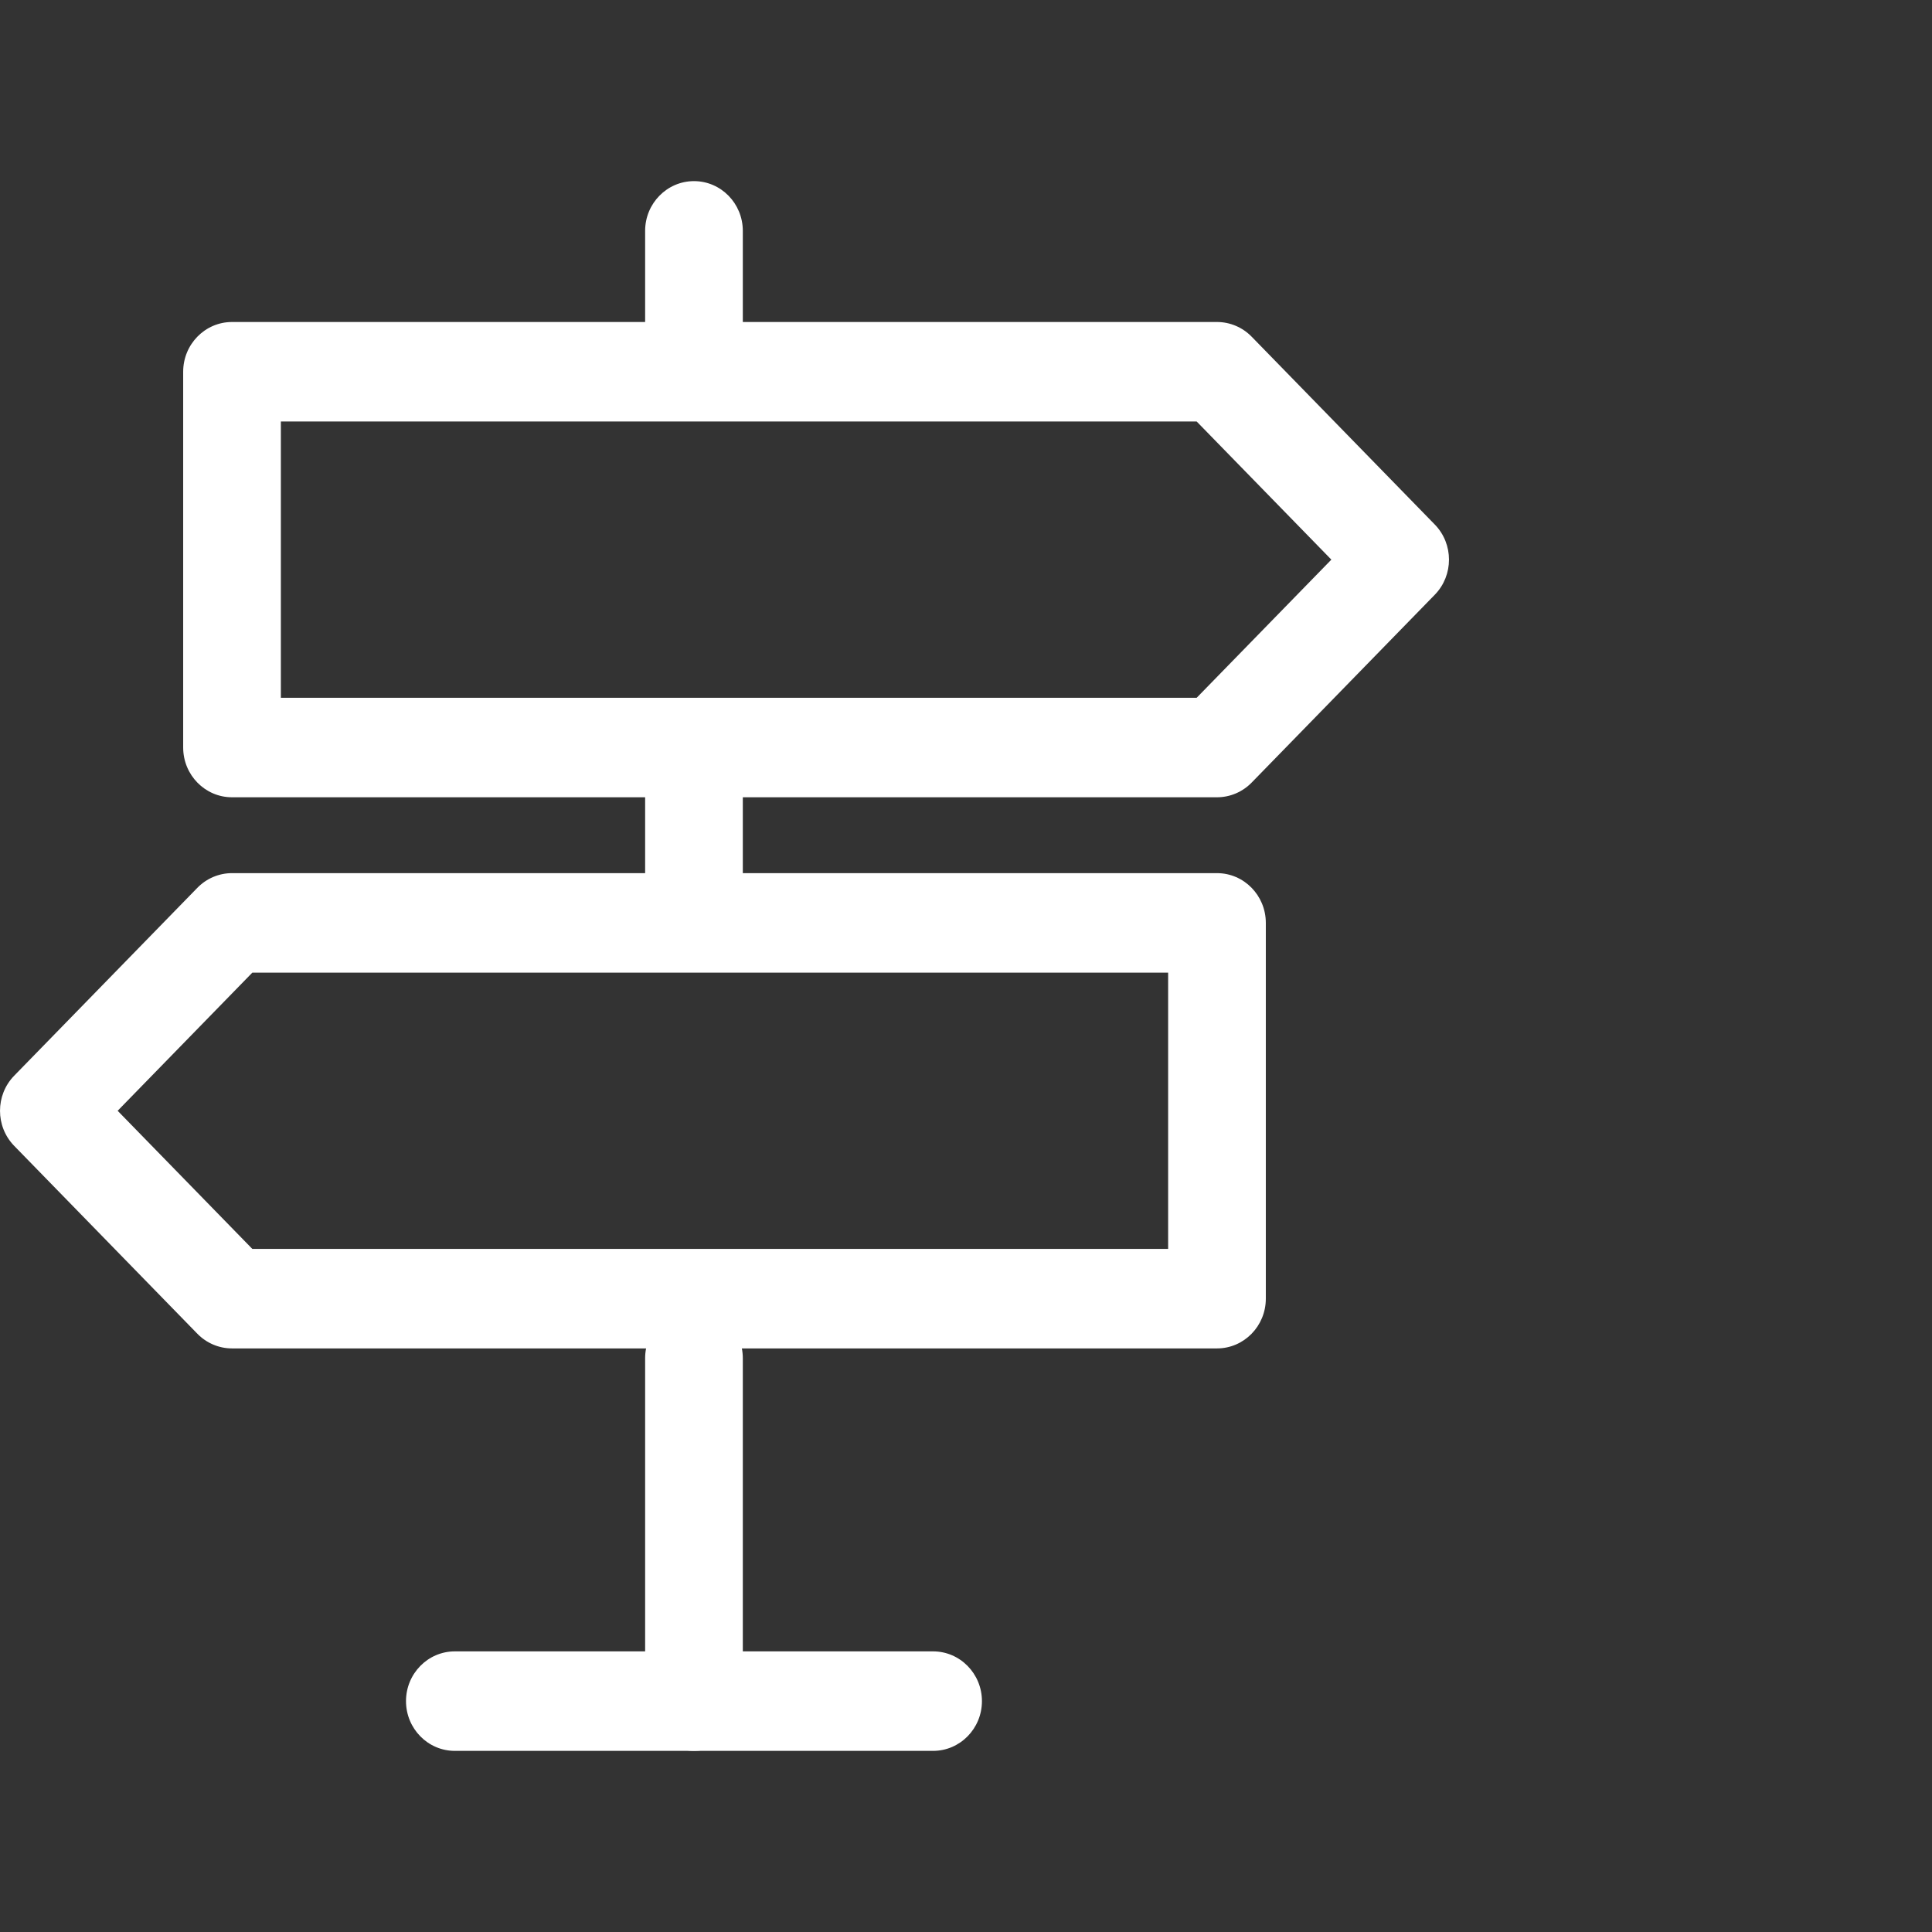 <svg width="48" height="48" viewBox="0 0 48 48" fill="none" xmlns="http://www.w3.org/2000/svg">
    <rect x="0" y="0" width="48" height="48" fill="#333333" stroke="none"/>
    <g clip-path="url(#clip0_204_591)">
    <path d="M30.236 19.808H5.764C5.094 19.808 4.551 19.254 4.551 18.572V9.236C4.551 8.554 5.094 8 5.764 8H30.236C30.56 8 30.87 8.132 31.097 8.365L35.648 13.033C36.117 13.515 36.117 14.293 35.648 14.775L31.097 19.443C30.869 19.677 30.559 19.808 30.236 19.808ZM6.978 17.336H29.731L33.077 13.904L29.731 10.472H6.978V17.336Z" fill="white"/>
    <path d="M30.236 33.501H5.764C5.44 33.501 5.13 33.369 4.903 33.136L0.352 28.468C-0.117 27.986 -0.117 27.208 0.352 26.726L4.903 22.058C5.131 21.824 5.441 21.693 5.764 21.693H30.236C30.906 21.693 31.449 22.247 31.449 22.929V32.265C31.449 32.947 30.906 33.501 30.236 33.501ZM6.269 31.029H29.022V24.165H6.269L2.923 27.597L6.269 31.029Z" fill="white"/>
    <path d="M17.242 10.134C16.572 10.134 16.028 9.581 16.028 8.899V5.736C16.028 5.054 16.572 4.5 17.242 4.5C17.912 4.5 18.455 5.054 18.455 5.736V8.899C18.455 9.581 17.912 10.134 17.242 10.134Z" fill="white"/>
    <path d="M17.242 23.887C16.572 23.887 16.028 23.333 16.028 22.651V18.745C16.028 18.063 16.572 17.509 17.242 17.509C17.912 17.509 18.455 18.063 18.455 18.745V22.651C18.455 23.333 17.912 23.887 17.242 23.887Z" fill="white"/>
    <path d="M17.242 43.5C16.572 43.5 16.028 42.947 16.028 42.264V33.745C16.028 33.063 16.572 32.51 17.242 32.51C17.912 32.51 18.455 33.063 18.455 33.745V42.264C18.455 42.947 17.912 43.5 17.242 43.5Z" fill="white"/>
    <path d="M23.182 43.5H11.3C10.63 43.5 10.087 42.946 10.087 42.264C10.087 41.582 10.63 41.028 11.3 41.028H23.182C23.852 41.028 24.396 41.582 24.396 42.264C24.396 42.946 23.852 43.5 23.182 43.5Z" fill="white"/>
    </g>
    <defs>
    <clipPath id="clip0_204_591">
    <rect width="36" height="39" fill="white" transform="translate(0 4.5)"/>
    </clipPath>
    </defs>
</svg>
